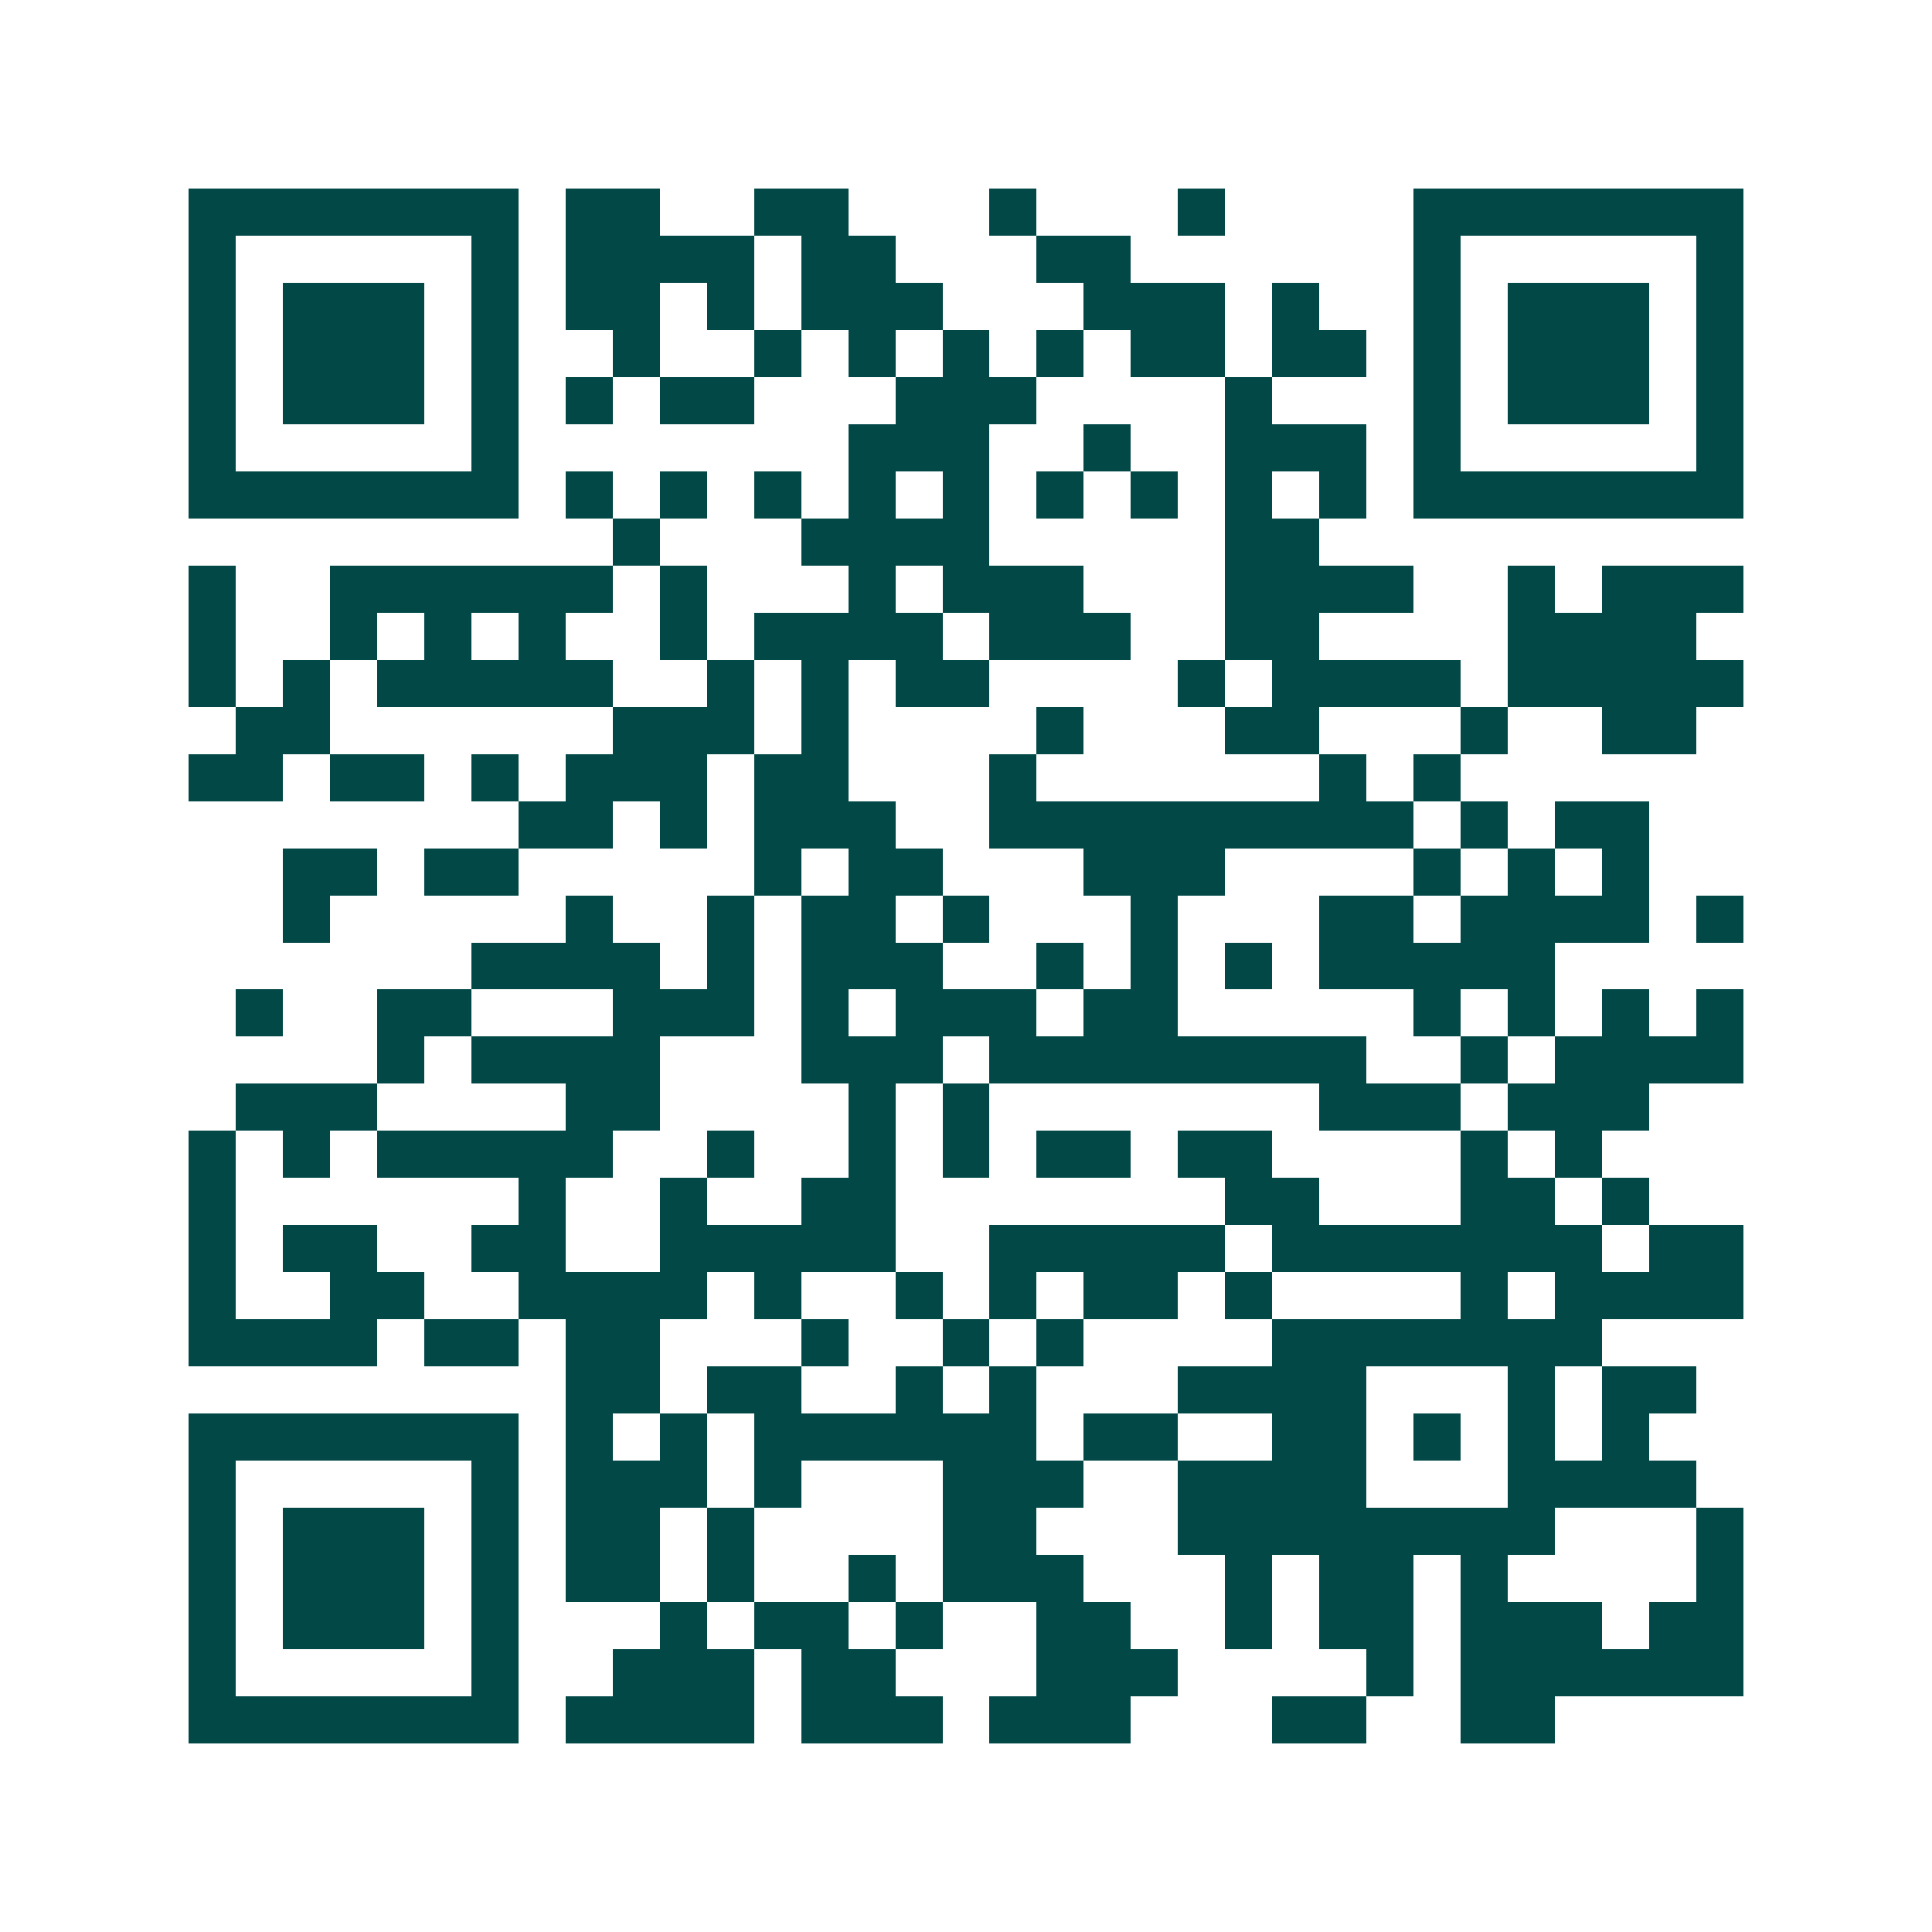 <svg xmlns="http://www.w3.org/2000/svg" width="200" height="200" viewBox="0 0 41 41" shape-rendering="crispEdges"><path fill="#ffffff" d="M0 0h41v41H0z"/><path stroke="#014847" d="M4 4.5h7m1 0h2m2 0h2m3 0h1m3 0h1m4 0h7M4 5.5h1m5 0h1m1 0h4m1 0h2m3 0h2m6 0h1m5 0h1M4 6.5h1m1 0h3m1 0h1m1 0h2m1 0h1m1 0h3m3 0h3m1 0h1m2 0h1m1 0h3m1 0h1M4 7.5h1m1 0h3m1 0h1m2 0h1m2 0h1m1 0h1m1 0h1m1 0h1m1 0h2m1 0h2m1 0h1m1 0h3m1 0h1M4 8.5h1m1 0h3m1 0h1m1 0h1m1 0h2m3 0h3m4 0h1m3 0h1m1 0h3m1 0h1M4 9.5h1m5 0h1m7 0h3m2 0h1m2 0h3m1 0h1m5 0h1M4 10.5h7m1 0h1m1 0h1m1 0h1m1 0h1m1 0h1m1 0h1m1 0h1m1 0h1m1 0h1m1 0h7M13 11.5h1m3 0h4m5 0h2M4 12.5h1m2 0h6m1 0h1m3 0h1m1 0h3m3 0h4m2 0h1m1 0h3M4 13.5h1m2 0h1m1 0h1m1 0h1m2 0h1m1 0h4m1 0h3m2 0h2m4 0h4M4 14.5h1m1 0h1m1 0h5m2 0h1m1 0h1m1 0h2m4 0h1m1 0h4m1 0h5M5 15.5h2m6 0h3m1 0h1m4 0h1m3 0h2m3 0h1m2 0h2M4 16.5h2m1 0h2m1 0h1m1 0h3m1 0h2m3 0h1m6 0h1m1 0h1M11 17.5h2m1 0h1m1 0h3m2 0h9m1 0h1m1 0h2M6 18.5h2m1 0h2m5 0h1m1 0h2m3 0h3m4 0h1m1 0h1m1 0h1M6 19.5h1m5 0h1m2 0h1m1 0h2m1 0h1m3 0h1m3 0h2m1 0h4m1 0h1M10 20.5h4m1 0h1m1 0h3m2 0h1m1 0h1m1 0h1m1 0h5M5 21.5h1m2 0h2m3 0h3m1 0h1m1 0h3m1 0h2m5 0h1m1 0h1m1 0h1m1 0h1M8 22.5h1m1 0h4m3 0h3m1 0h8m2 0h1m1 0h4M5 23.5h3m4 0h2m4 0h1m1 0h1m7 0h3m1 0h3M4 24.5h1m1 0h1m1 0h5m2 0h1m2 0h1m1 0h1m1 0h2m1 0h2m4 0h1m1 0h1M4 25.5h1m6 0h1m2 0h1m2 0h2m7 0h2m3 0h2m1 0h1M4 26.5h1m1 0h2m2 0h2m2 0h5m2 0h5m1 0h7m1 0h2M4 27.5h1m2 0h2m2 0h4m1 0h1m2 0h1m1 0h1m1 0h2m1 0h1m4 0h1m1 0h4M4 28.5h4m1 0h2m1 0h2m3 0h1m2 0h1m1 0h1m4 0h7M12 29.5h2m1 0h2m2 0h1m1 0h1m3 0h4m3 0h1m1 0h2M4 30.5h7m1 0h1m1 0h1m1 0h6m1 0h2m2 0h2m1 0h1m1 0h1m1 0h1M4 31.5h1m5 0h1m1 0h3m1 0h1m3 0h3m2 0h4m3 0h4M4 32.5h1m1 0h3m1 0h1m1 0h2m1 0h1m4 0h2m3 0h8m3 0h1M4 33.5h1m1 0h3m1 0h1m1 0h2m1 0h1m2 0h1m1 0h3m3 0h1m1 0h2m1 0h1m4 0h1M4 34.5h1m1 0h3m1 0h1m3 0h1m1 0h2m1 0h1m2 0h2m2 0h1m1 0h2m1 0h3m1 0h2M4 35.5h1m5 0h1m2 0h3m1 0h2m3 0h3m4 0h1m1 0h6M4 36.5h7m1 0h4m1 0h3m1 0h3m3 0h2m2 0h2"/></svg>

